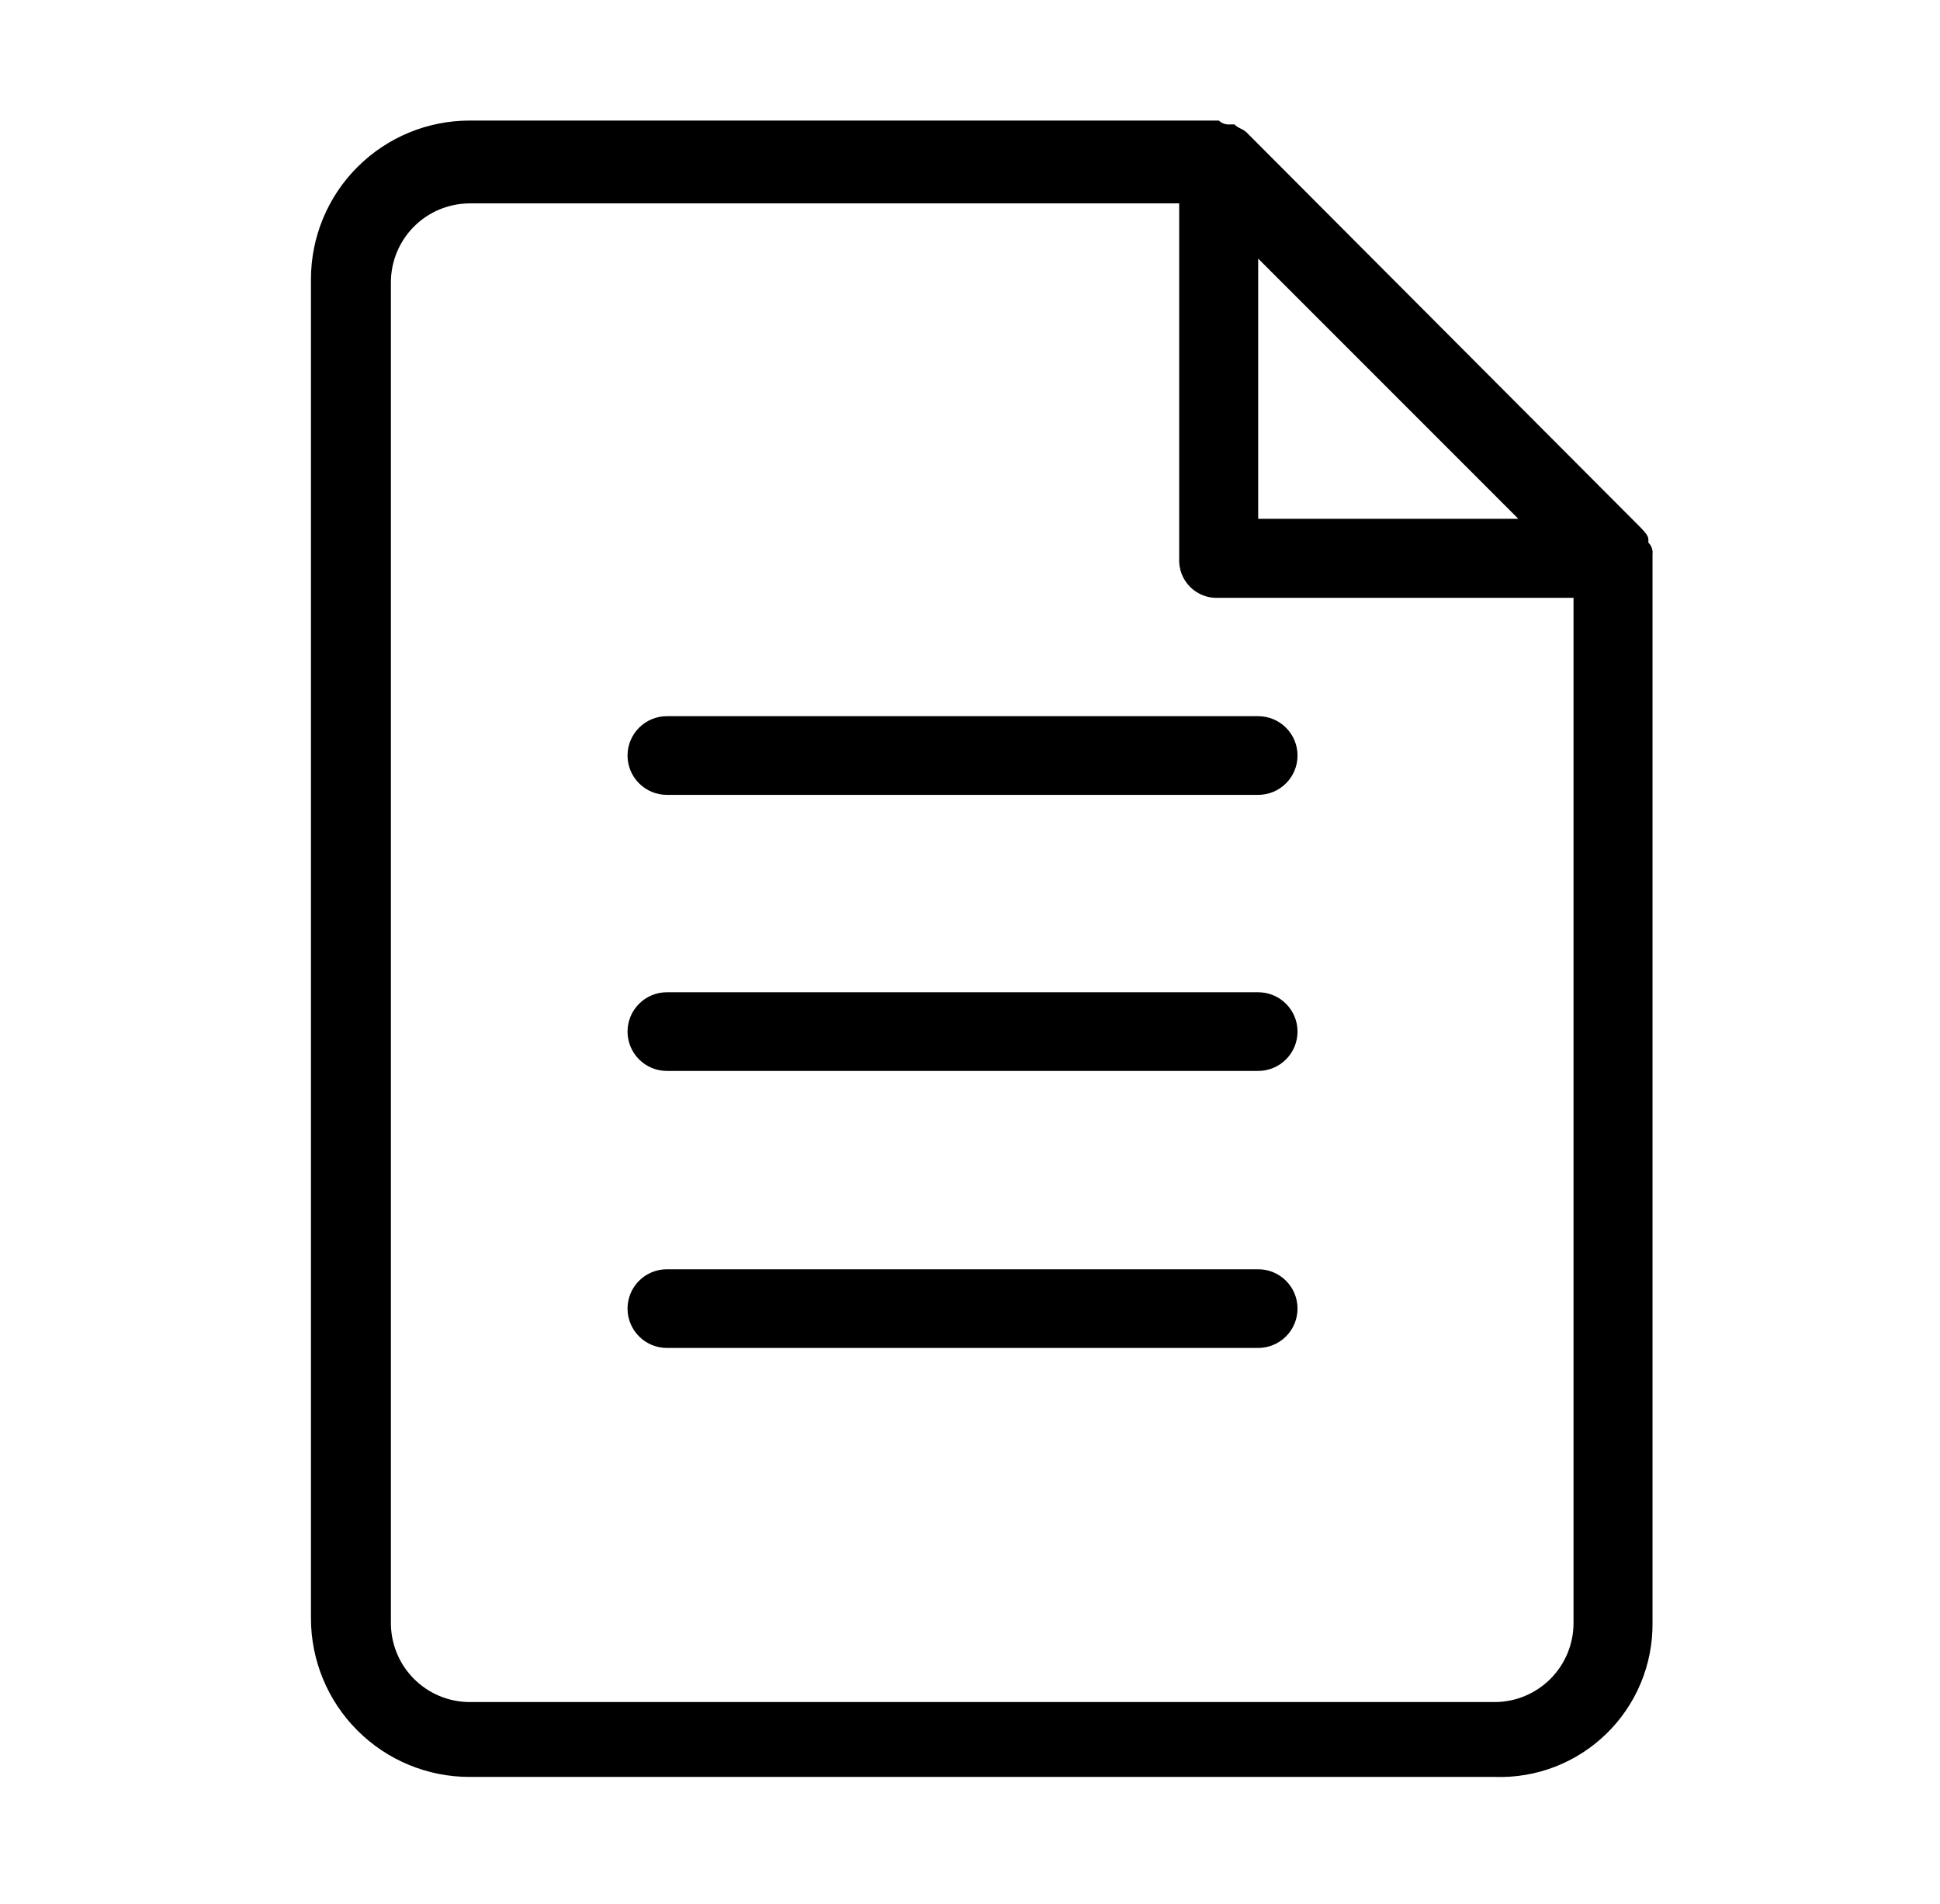 <svg width="53" height="52" viewBox="0 0 53 52" fill="none" xmlns="http://www.w3.org/2000/svg">
<path d="M45.146 44.33V15.141C45.153 15.082 45.147 15.023 45.127 14.967C45.108 14.911 45.076 14.861 45.033 14.82V14.733C45.033 14.629 44.929 14.525 44.825 14.413L34.053 3.614C33.94 3.51 33.836 3.51 33.723 3.397H33.619C33.562 3.404 33.503 3.399 33.447 3.381C33.392 3.363 33.341 3.333 33.299 3.293H12.828C11.679 3.293 10.577 3.75 9.764 4.563C8.951 5.375 8.495 6.477 8.495 7.627V44.2C8.495 45.349 8.951 46.452 9.764 47.264C10.577 48.077 11.679 48.533 12.828 48.533H40.839C41.401 48.552 41.961 48.457 42.485 48.254C43.009 48.05 43.487 47.743 43.889 47.35C44.291 46.958 44.61 46.488 44.826 45.969C45.042 45.45 45.151 44.892 45.146 44.33ZM34.373 7.063L41.48 14.17H34.373V7.063ZM40.839 46.488H12.828C12.257 46.486 11.71 46.257 11.308 45.853C10.905 45.448 10.679 44.901 10.679 44.33V7.713C10.679 7.143 10.905 6.595 11.308 6.19C11.71 5.786 12.257 5.558 12.828 5.555H32.215V15.253C32.208 15.397 32.231 15.541 32.282 15.675C32.334 15.81 32.414 15.932 32.516 16.033C32.619 16.135 32.741 16.213 32.876 16.264C33.011 16.315 33.155 16.337 33.299 16.328H42.988V44.33C42.988 44.901 42.762 45.448 42.359 45.853C41.956 46.257 41.41 46.486 40.839 46.488Z" fill="black"/>
<path d="M34.373 19.561H18.219C17.934 19.561 17.66 19.674 17.459 19.876C17.257 20.077 17.144 20.35 17.144 20.636C17.144 20.921 17.257 21.194 17.459 21.395C17.66 21.597 17.934 21.71 18.219 21.71H34.373C34.658 21.71 34.932 21.597 35.133 21.395C35.335 21.194 35.448 20.921 35.448 20.636C35.448 20.35 35.335 20.077 35.133 19.876C34.932 19.674 34.658 19.561 34.373 19.561Z" fill="black"/>
<path d="M34.373 27.101H18.219C17.934 27.101 17.66 27.214 17.459 27.416C17.257 27.617 17.144 27.89 17.144 28.175C17.144 28.46 17.257 28.734 17.459 28.935C17.66 29.137 17.934 29.25 18.219 29.25H34.373C34.658 29.25 34.932 29.137 35.133 28.935C35.335 28.734 35.448 28.46 35.448 28.175C35.448 27.89 35.335 27.617 35.133 27.416C34.932 27.214 34.658 27.101 34.373 27.101Z" fill="black"/>
<path d="M34.373 34.667H18.219C17.934 34.667 17.66 34.78 17.459 34.981C17.257 35.183 17.144 35.456 17.144 35.741C17.144 36.026 17.257 36.3 17.459 36.501C17.66 36.703 17.934 36.816 18.219 36.816H34.373C34.658 36.816 34.932 36.703 35.133 36.501C35.335 36.3 35.448 36.026 35.448 35.741C35.448 35.456 35.335 35.183 35.133 34.981C34.932 34.78 34.658 34.667 34.373 34.667Z" fill="black"/>
</svg>
